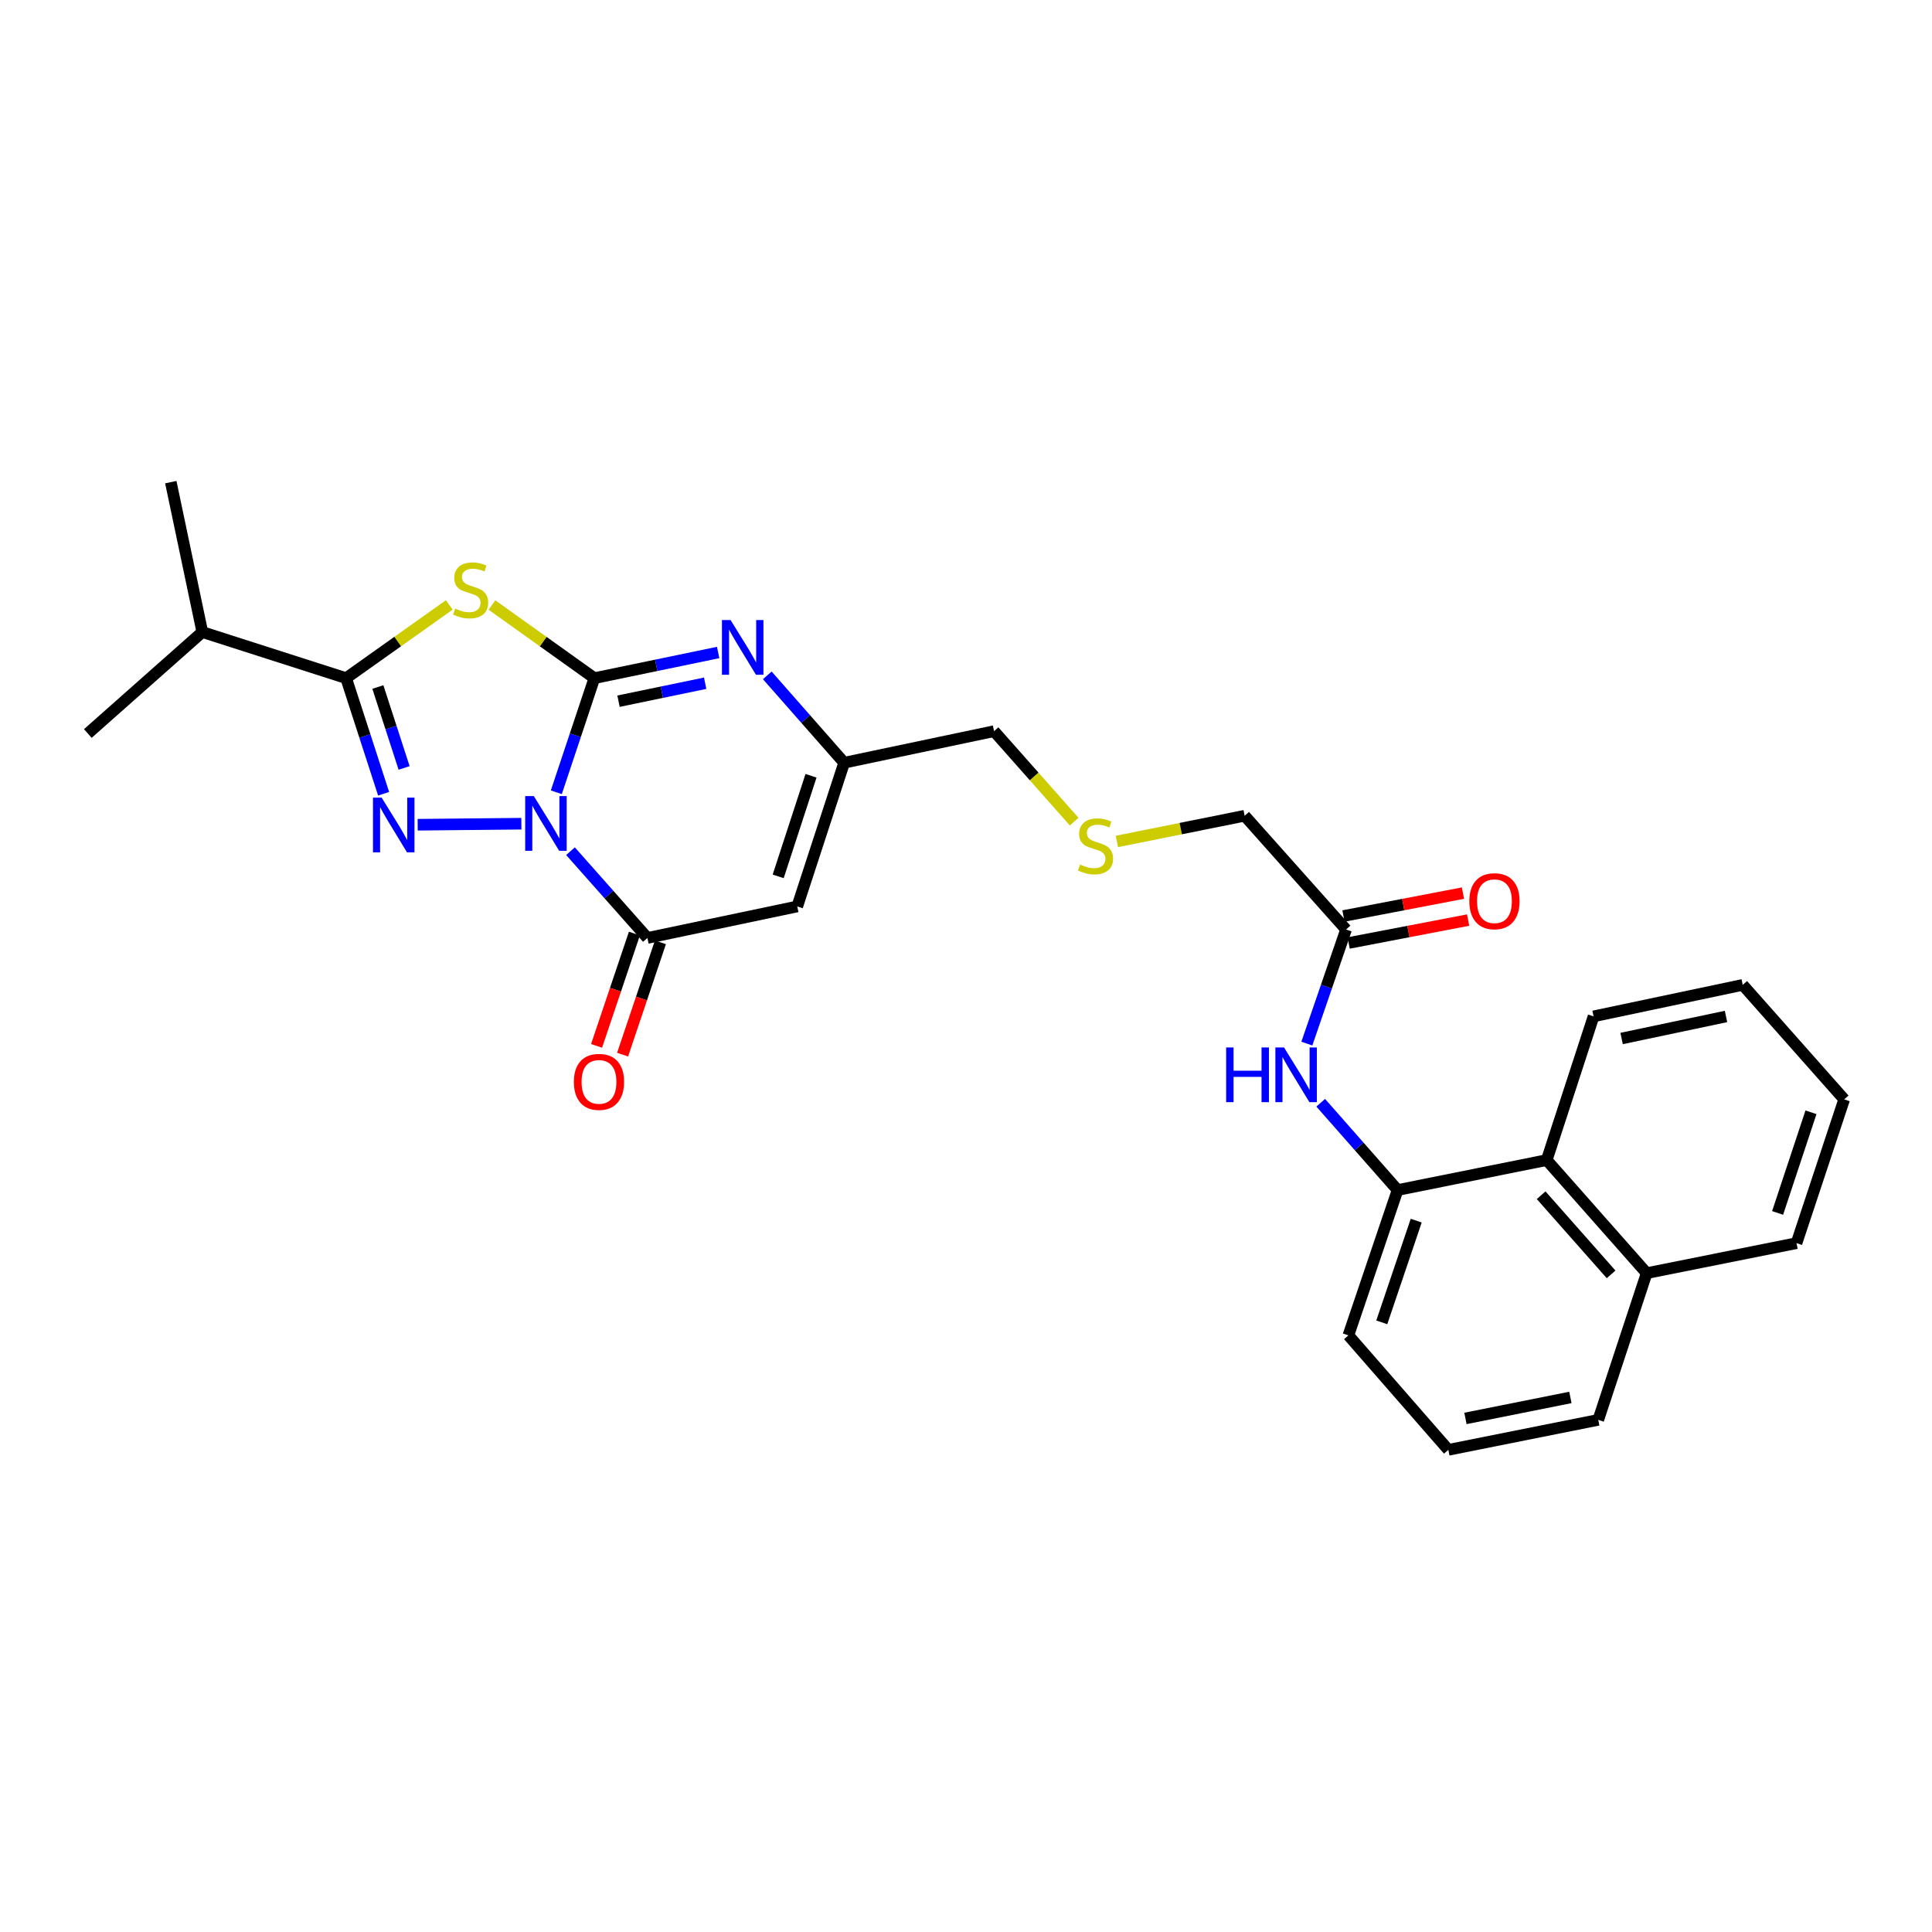 <?xml version='1.0' encoding='iso-8859-1'?>
<svg version='1.1' baseProfile='full'
              xmlns='http://www.w3.org/2000/svg'
                      xmlns:rdkit='http://www.rdkit.org/xml'
                      xmlns:xlink='http://www.w3.org/1999/xlink'
                  xml:space='preserve'
width='1000px' height='1000px' viewBox='0 0 1000 1000'>
<!-- END OF HEADER -->
<rect style='opacity:1.0;fill:#FFFFFF;stroke:none' width='1000' height='1000' x='0' y='0'> </rect>
<path class='bond-0' d='M 287.951,410.081 L 297.798,380.545' style='fill:none;fill-rule:evenodd;stroke:#0000FF;stroke-width:6px;stroke-linecap:butt;stroke-linejoin:miter;stroke-opacity:1' />
<path class='bond-0' d='M 297.798,380.545 L 307.646,351.009' style='fill:none;fill-rule:evenodd;stroke:#000000;stroke-width:6px;stroke-linecap:butt;stroke-linejoin:miter;stroke-opacity:1' />
<path class='bond-1' d='M 269.86,426.349 L 216.186,426.882' style='fill:none;fill-rule:evenodd;stroke:#0000FF;stroke-width:6px;stroke-linecap:butt;stroke-linejoin:miter;stroke-opacity:1' />
<path class='bond-4' d='M 295.289,440.572 L 315.194,463.026' style='fill:none;fill-rule:evenodd;stroke:#0000FF;stroke-width:6px;stroke-linecap:butt;stroke-linejoin:miter;stroke-opacity:1' />
<path class='bond-4' d='M 315.194,463.026 L 335.099,485.48' style='fill:none;fill-rule:evenodd;stroke:#000000;stroke-width:6px;stroke-linecap:butt;stroke-linejoin:miter;stroke-opacity:1' />
<path class='bond-2' d='M 307.646,351.009 L 281.145,332.084' style='fill:none;fill-rule:evenodd;stroke:#000000;stroke-width:6px;stroke-linecap:butt;stroke-linejoin:miter;stroke-opacity:1' />
<path class='bond-2' d='M 281.145,332.084 L 254.644,313.159' style='fill:none;fill-rule:evenodd;stroke:#CCCC00;stroke-width:6px;stroke-linecap:butt;stroke-linejoin:miter;stroke-opacity:1' />
<path class='bond-5' d='M 307.646,351.009 L 339.681,344.37' style='fill:none;fill-rule:evenodd;stroke:#000000;stroke-width:6px;stroke-linecap:butt;stroke-linejoin:miter;stroke-opacity:1' />
<path class='bond-5' d='M 339.681,344.37 L 371.715,337.731' style='fill:none;fill-rule:evenodd;stroke:#0000FF;stroke-width:6px;stroke-linecap:butt;stroke-linejoin:miter;stroke-opacity:1' />
<path class='bond-5' d='M 320.14,362.934 L 342.565,358.286' style='fill:none;fill-rule:evenodd;stroke:#000000;stroke-width:6px;stroke-linecap:butt;stroke-linejoin:miter;stroke-opacity:1' />
<path class='bond-5' d='M 342.565,358.286 L 364.989,353.639' style='fill:none;fill-rule:evenodd;stroke:#0000FF;stroke-width:6px;stroke-linecap:butt;stroke-linejoin:miter;stroke-opacity:1' />
<path class='bond-3' d='M 198.555,410.847 L 188.853,380.928' style='fill:none;fill-rule:evenodd;stroke:#0000FF;stroke-width:6px;stroke-linecap:butt;stroke-linejoin:miter;stroke-opacity:1' />
<path class='bond-3' d='M 188.853,380.928 L 179.152,351.009' style='fill:none;fill-rule:evenodd;stroke:#000000;stroke-width:6px;stroke-linecap:butt;stroke-linejoin:miter;stroke-opacity:1' />
<path class='bond-3' d='M 209.164,397.488 L 202.373,376.544' style='fill:none;fill-rule:evenodd;stroke:#0000FF;stroke-width:6px;stroke-linecap:butt;stroke-linejoin:miter;stroke-opacity:1' />
<path class='bond-3' d='M 202.373,376.544 L 195.582,355.601' style='fill:none;fill-rule:evenodd;stroke:#000000;stroke-width:6px;stroke-linecap:butt;stroke-linejoin:miter;stroke-opacity:1' />
<path class='bond-28' d='M 232.541,313.116 L 205.846,332.062' style='fill:none;fill-rule:evenodd;stroke:#CCCC00;stroke-width:6px;stroke-linecap:butt;stroke-linejoin:miter;stroke-opacity:1' />
<path class='bond-28' d='M 205.846,332.062 L 179.152,351.009' style='fill:none;fill-rule:evenodd;stroke:#000000;stroke-width:6px;stroke-linecap:butt;stroke-linejoin:miter;stroke-opacity:1' />
<path class='bond-13' d='M 179.152,351.009 L 104.719,327.148' style='fill:none;fill-rule:evenodd;stroke:#000000;stroke-width:6px;stroke-linecap:butt;stroke-linejoin:miter;stroke-opacity:1' />
<path class='bond-6' d='M 335.099,485.48 L 412.658,469.175' style='fill:none;fill-rule:evenodd;stroke:#000000;stroke-width:6px;stroke-linecap:butt;stroke-linejoin:miter;stroke-opacity:1' />
<path class='bond-12' d='M 328.365,483.211 L 318.573,512.278' style='fill:none;fill-rule:evenodd;stroke:#000000;stroke-width:6px;stroke-linecap:butt;stroke-linejoin:miter;stroke-opacity:1' />
<path class='bond-12' d='M 318.573,512.278 L 308.781,541.345' style='fill:none;fill-rule:evenodd;stroke:#FF0000;stroke-width:6px;stroke-linecap:butt;stroke-linejoin:miter;stroke-opacity:1' />
<path class='bond-12' d='M 341.833,487.748 L 332.042,516.815' style='fill:none;fill-rule:evenodd;stroke:#000000;stroke-width:6px;stroke-linecap:butt;stroke-linejoin:miter;stroke-opacity:1' />
<path class='bond-12' d='M 332.042,516.815 L 322.25,545.882' style='fill:none;fill-rule:evenodd;stroke:#FF0000;stroke-width:6px;stroke-linecap:butt;stroke-linejoin:miter;stroke-opacity:1' />
<path class='bond-29' d='M 397.143,349.566 L 417.036,372.178' style='fill:none;fill-rule:evenodd;stroke:#0000FF;stroke-width:6px;stroke-linecap:butt;stroke-linejoin:miter;stroke-opacity:1' />
<path class='bond-29' d='M 417.036,372.178 L 436.929,394.79' style='fill:none;fill-rule:evenodd;stroke:#000000;stroke-width:6px;stroke-linecap:butt;stroke-linejoin:miter;stroke-opacity:1' />
<path class='bond-7' d='M 412.658,469.175 L 436.929,394.79' style='fill:none;fill-rule:evenodd;stroke:#000000;stroke-width:6px;stroke-linecap:butt;stroke-linejoin:miter;stroke-opacity:1' />
<path class='bond-7' d='M 402.788,453.609 L 419.778,401.539' style='fill:none;fill-rule:evenodd;stroke:#000000;stroke-width:6px;stroke-linecap:butt;stroke-linejoin:miter;stroke-opacity:1' />
<path class='bond-17' d='M 436.929,394.79 L 514.52,378.454' style='fill:none;fill-rule:evenodd;stroke:#000000;stroke-width:6px;stroke-linecap:butt;stroke-linejoin:miter;stroke-opacity:1' />
<path class='bond-8' d='M 723.384,615.964 L 703.49,593.369' style='fill:none;fill-rule:evenodd;stroke:#000000;stroke-width:6px;stroke-linecap:butt;stroke-linejoin:miter;stroke-opacity:1' />
<path class='bond-8' d='M 703.49,593.369 L 683.597,570.774' style='fill:none;fill-rule:evenodd;stroke:#0000FF;stroke-width:6px;stroke-linecap:butt;stroke-linejoin:miter;stroke-opacity:1' />
<path class='bond-11' d='M 723.384,615.964 L 800.58,600.457' style='fill:none;fill-rule:evenodd;stroke:#000000;stroke-width:6px;stroke-linecap:butt;stroke-linejoin:miter;stroke-opacity:1' />
<path class='bond-19' d='M 723.384,615.964 L 697.928,691.178' style='fill:none;fill-rule:evenodd;stroke:#000000;stroke-width:6px;stroke-linecap:butt;stroke-linejoin:miter;stroke-opacity:1' />
<path class='bond-19' d='M 733.028,631.802 L 715.209,684.452' style='fill:none;fill-rule:evenodd;stroke:#000000;stroke-width:6px;stroke-linecap:butt;stroke-linejoin:miter;stroke-opacity:1' />
<path class='bond-9' d='M 676.42,540.171 L 686.57,510.639' style='fill:none;fill-rule:evenodd;stroke:#0000FF;stroke-width:6px;stroke-linecap:butt;stroke-linejoin:miter;stroke-opacity:1' />
<path class='bond-9' d='M 686.57,510.639 L 696.72,481.106' style='fill:none;fill-rule:evenodd;stroke:#000000;stroke-width:6px;stroke-linecap:butt;stroke-linejoin:miter;stroke-opacity:1' />
<path class='bond-10' d='M 696.72,481.106 L 644.23,422.228' style='fill:none;fill-rule:evenodd;stroke:#000000;stroke-width:6px;stroke-linecap:butt;stroke-linejoin:miter;stroke-opacity:1' />
<path class='bond-14' d='M 698.059,488.085 L 728.982,482.156' style='fill:none;fill-rule:evenodd;stroke:#000000;stroke-width:6px;stroke-linecap:butt;stroke-linejoin:miter;stroke-opacity:1' />
<path class='bond-14' d='M 728.982,482.156 L 759.905,476.227' style='fill:none;fill-rule:evenodd;stroke:#FF0000;stroke-width:6px;stroke-linecap:butt;stroke-linejoin:miter;stroke-opacity:1' />
<path class='bond-14' d='M 695.382,474.127 L 726.305,468.198' style='fill:none;fill-rule:evenodd;stroke:#000000;stroke-width:6px;stroke-linecap:butt;stroke-linejoin:miter;stroke-opacity:1' />
<path class='bond-14' d='M 726.305,468.198 L 757.228,462.269' style='fill:none;fill-rule:evenodd;stroke:#FF0000;stroke-width:6px;stroke-linecap:butt;stroke-linejoin:miter;stroke-opacity:1' />
<path class='bond-16' d='M 800.58,600.457 L 852.312,658.979' style='fill:none;fill-rule:evenodd;stroke:#000000;stroke-width:6px;stroke-linecap:butt;stroke-linejoin:miter;stroke-opacity:1' />
<path class='bond-16' d='M 797.692,618.648 L 833.904,659.614' style='fill:none;fill-rule:evenodd;stroke:#000000;stroke-width:6px;stroke-linecap:butt;stroke-linejoin:miter;stroke-opacity:1' />
<path class='bond-21' d='M 800.58,600.457 L 824.828,526.064' style='fill:none;fill-rule:evenodd;stroke:#000000;stroke-width:6px;stroke-linecap:butt;stroke-linejoin:miter;stroke-opacity:1' />
<path class='bond-24' d='M 104.719,327.148 L 45.455,379.662' style='fill:none;fill-rule:evenodd;stroke:#000000;stroke-width:6px;stroke-linecap:butt;stroke-linejoin:miter;stroke-opacity:1' />
<path class='bond-25' d='M 104.719,327.148 L 88.407,249.557' style='fill:none;fill-rule:evenodd;stroke:#000000;stroke-width:6px;stroke-linecap:butt;stroke-linejoin:miter;stroke-opacity:1' />
<path class='bond-15' d='M 555.982,425.27 L 535.251,401.862' style='fill:none;fill-rule:evenodd;stroke:#CCCC00;stroke-width:6px;stroke-linecap:butt;stroke-linejoin:miter;stroke-opacity:1' />
<path class='bond-15' d='M 535.251,401.862 L 514.52,378.454' style='fill:none;fill-rule:evenodd;stroke:#000000;stroke-width:6px;stroke-linecap:butt;stroke-linejoin:miter;stroke-opacity:1' />
<path class='bond-18' d='M 578.09,435.535 L 611.16,428.882' style='fill:none;fill-rule:evenodd;stroke:#CCCC00;stroke-width:6px;stroke-linecap:butt;stroke-linejoin:miter;stroke-opacity:1' />
<path class='bond-18' d='M 611.16,428.882 L 644.23,422.228' style='fill:none;fill-rule:evenodd;stroke:#000000;stroke-width:6px;stroke-linecap:butt;stroke-linejoin:miter;stroke-opacity:1' />
<path class='bond-23' d='M 852.312,658.979 L 929.872,643.448' style='fill:none;fill-rule:evenodd;stroke:#000000;stroke-width:6px;stroke-linecap:butt;stroke-linejoin:miter;stroke-opacity:1' />
<path class='bond-30' d='M 852.312,658.979 L 827.259,734.928' style='fill:none;fill-rule:evenodd;stroke:#000000;stroke-width:6px;stroke-linecap:butt;stroke-linejoin:miter;stroke-opacity:1' />
<path class='bond-20' d='M 697.928,691.178 L 749.661,750.443' style='fill:none;fill-rule:evenodd;stroke:#000000;stroke-width:6px;stroke-linecap:butt;stroke-linejoin:miter;stroke-opacity:1' />
<path class='bond-22' d='M 749.661,750.443 L 827.259,734.928' style='fill:none;fill-rule:evenodd;stroke:#000000;stroke-width:6px;stroke-linecap:butt;stroke-linejoin:miter;stroke-opacity:1' />
<path class='bond-22' d='M 758.514,734.179 L 812.833,723.318' style='fill:none;fill-rule:evenodd;stroke:#000000;stroke-width:6px;stroke-linecap:butt;stroke-linejoin:miter;stroke-opacity:1' />
<path class='bond-26' d='M 824.828,526.064 L 902.031,509.775' style='fill:none;fill-rule:evenodd;stroke:#000000;stroke-width:6px;stroke-linecap:butt;stroke-linejoin:miter;stroke-opacity:1' />
<path class='bond-26' d='M 839.342,537.526 L 893.385,526.124' style='fill:none;fill-rule:evenodd;stroke:#000000;stroke-width:6px;stroke-linecap:butt;stroke-linejoin:miter;stroke-opacity:1' />
<path class='bond-31' d='M 929.872,643.448 L 954.545,569.032' style='fill:none;fill-rule:evenodd;stroke:#000000;stroke-width:6px;stroke-linecap:butt;stroke-linejoin:miter;stroke-opacity:1' />
<path class='bond-31' d='M 920.083,627.813 L 937.354,575.721' style='fill:none;fill-rule:evenodd;stroke:#000000;stroke-width:6px;stroke-linecap:butt;stroke-linejoin:miter;stroke-opacity:1' />
<path class='bond-27' d='M 902.031,509.775 L 954.545,569.032' style='fill:none;fill-rule:evenodd;stroke:#000000;stroke-width:6px;stroke-linecap:butt;stroke-linejoin:miter;stroke-opacity:1' />
<path  class='atom-0' d='M 276.309 412.063
L 285.589 427.063
Q 286.509 428.543, 287.989 431.223
Q 289.469 433.903, 289.549 434.063
L 289.549 412.063
L 293.309 412.063
L 293.309 440.383
L 289.429 440.383
L 279.469 423.983
Q 278.309 422.063, 277.069 419.863
Q 275.869 417.663, 275.509 416.983
L 275.509 440.383
L 271.829 440.383
L 271.829 412.063
L 276.309 412.063
' fill='#0000FF'/>
<path  class='atom-2' d='M 197.534 412.845
L 206.814 427.845
Q 207.734 429.325, 209.214 432.005
Q 210.694 434.685, 210.774 434.845
L 210.774 412.845
L 214.534 412.845
L 214.534 441.165
L 210.654 441.165
L 200.694 424.765
Q 199.534 422.845, 198.294 420.645
Q 197.094 418.445, 196.734 417.765
L 196.734 441.165
L 193.054 441.165
L 193.054 412.845
L 197.534 412.845
' fill='#0000FF'/>
<path  class='atom-3' d='M 235.596 314.989
Q 235.916 315.109, 237.236 315.669
Q 238.556 316.229, 239.996 316.589
Q 241.476 316.909, 242.916 316.909
Q 245.596 316.909, 247.156 315.629
Q 248.716 314.309, 248.716 312.029
Q 248.716 310.469, 247.916 309.509
Q 247.156 308.549, 245.956 308.029
Q 244.756 307.509, 242.756 306.909
Q 240.236 306.149, 238.716 305.429
Q 237.236 304.709, 236.156 303.189
Q 235.116 301.669, 235.116 299.109
Q 235.116 295.549, 237.516 293.349
Q 239.956 291.149, 244.756 291.149
Q 248.036 291.149, 251.756 292.709
L 250.836 295.789
Q 247.436 294.389, 244.876 294.389
Q 242.116 294.389, 240.596 295.549
Q 239.076 296.669, 239.116 298.629
Q 239.116 300.149, 239.876 301.069
Q 240.676 301.989, 241.796 302.509
Q 242.956 303.029, 244.876 303.629
Q 247.436 304.429, 248.956 305.229
Q 250.476 306.029, 251.556 307.669
Q 252.676 309.269, 252.676 312.029
Q 252.676 315.949, 250.036 318.069
Q 247.436 320.149, 243.076 320.149
Q 240.556 320.149, 238.636 319.589
Q 236.756 319.069, 234.516 318.149
L 235.596 314.989
' fill='#CCCC00'/>
<path  class='atom-6' d='M 378.155 320.939
L 387.435 335.939
Q 388.355 337.419, 389.835 340.099
Q 391.315 342.779, 391.395 342.939
L 391.395 320.939
L 395.155 320.939
L 395.155 349.259
L 391.275 349.259
L 381.315 332.859
Q 380.155 330.939, 378.915 328.739
Q 377.715 326.539, 377.355 325.859
L 377.355 349.259
L 373.675 349.259
L 373.675 320.939
L 378.155 320.939
' fill='#0000FF'/>
<path  class='atom-10' d='M 634.65 542.16
L 638.49 542.16
L 638.49 554.2
L 652.97 554.2
L 652.97 542.16
L 656.81 542.16
L 656.81 570.48
L 652.97 570.48
L 652.97 557.4
L 638.49 557.4
L 638.49 570.48
L 634.65 570.48
L 634.65 542.16
' fill='#0000FF'/>
<path  class='atom-10' d='M 664.61 542.16
L 673.89 557.16
Q 674.81 558.64, 676.29 561.32
Q 677.77 564, 677.85 564.16
L 677.85 542.16
L 681.61 542.16
L 681.61 570.48
L 677.73 570.48
L 667.77 554.08
Q 666.61 552.16, 665.37 549.96
Q 664.17 547.76, 663.81 547.08
L 663.81 570.48
L 660.13 570.48
L 660.13 542.16
L 664.61 542.16
' fill='#0000FF'/>
<path  class='atom-13' d='M 297.03 559.977
Q 297.03 553.177, 300.39 549.377
Q 303.75 545.577, 310.03 545.577
Q 316.31 545.577, 319.67 549.377
Q 323.03 553.177, 323.03 559.977
Q 323.03 566.857, 319.63 570.777
Q 316.23 574.657, 310.03 574.657
Q 303.79 574.657, 300.39 570.777
Q 297.03 566.897, 297.03 559.977
M 310.03 571.457
Q 314.35 571.457, 316.67 568.577
Q 319.03 565.657, 319.03 559.977
Q 319.03 554.417, 316.67 551.617
Q 314.35 548.777, 310.03 548.777
Q 305.71 548.777, 303.35 551.577
Q 301.03 554.377, 301.03 559.977
Q 301.03 565.697, 303.35 568.577
Q 305.71 571.457, 310.03 571.457
' fill='#FF0000'/>
<path  class='atom-15' d='M 760.522 466.46
Q 760.522 459.66, 763.882 455.86
Q 767.242 452.06, 773.522 452.06
Q 779.802 452.06, 783.162 455.86
Q 786.522 459.66, 786.522 466.46
Q 786.522 473.34, 783.122 477.26
Q 779.722 481.14, 773.522 481.14
Q 767.282 481.14, 763.882 477.26
Q 760.522 473.38, 760.522 466.46
M 773.522 477.94
Q 777.842 477.94, 780.162 475.06
Q 782.522 472.14, 782.522 466.46
Q 782.522 460.9, 780.162 458.1
Q 777.842 455.26, 773.522 455.26
Q 769.202 455.26, 766.842 458.06
Q 764.522 460.86, 764.522 466.46
Q 764.522 472.18, 766.842 475.06
Q 769.202 477.94, 773.522 477.94
' fill='#FF0000'/>
<path  class='atom-16' d='M 559.042 447.478
Q 559.362 447.598, 560.682 448.158
Q 562.002 448.718, 563.442 449.078
Q 564.922 449.398, 566.362 449.398
Q 569.042 449.398, 570.602 448.118
Q 572.162 446.798, 572.162 444.518
Q 572.162 442.958, 571.362 441.998
Q 570.602 441.038, 569.402 440.518
Q 568.202 439.998, 566.202 439.398
Q 563.682 438.638, 562.162 437.918
Q 560.682 437.198, 559.602 435.678
Q 558.562 434.158, 558.562 431.598
Q 558.562 428.038, 560.962 425.838
Q 563.402 423.638, 568.202 423.638
Q 571.482 423.638, 575.202 425.198
L 574.282 428.278
Q 570.882 426.878, 568.322 426.878
Q 565.562 426.878, 564.042 428.038
Q 562.522 429.158, 562.562 431.118
Q 562.562 432.638, 563.322 433.558
Q 564.122 434.478, 565.242 434.998
Q 566.402 435.518, 568.322 436.118
Q 570.882 436.918, 572.402 437.718
Q 573.922 438.518, 575.002 440.158
Q 576.122 441.758, 576.122 444.518
Q 576.122 448.438, 573.482 450.558
Q 570.882 452.638, 566.522 452.638
Q 564.002 452.638, 562.082 452.078
Q 560.202 451.558, 557.962 450.638
L 559.042 447.478
' fill='#CCCC00'/>
</svg>
